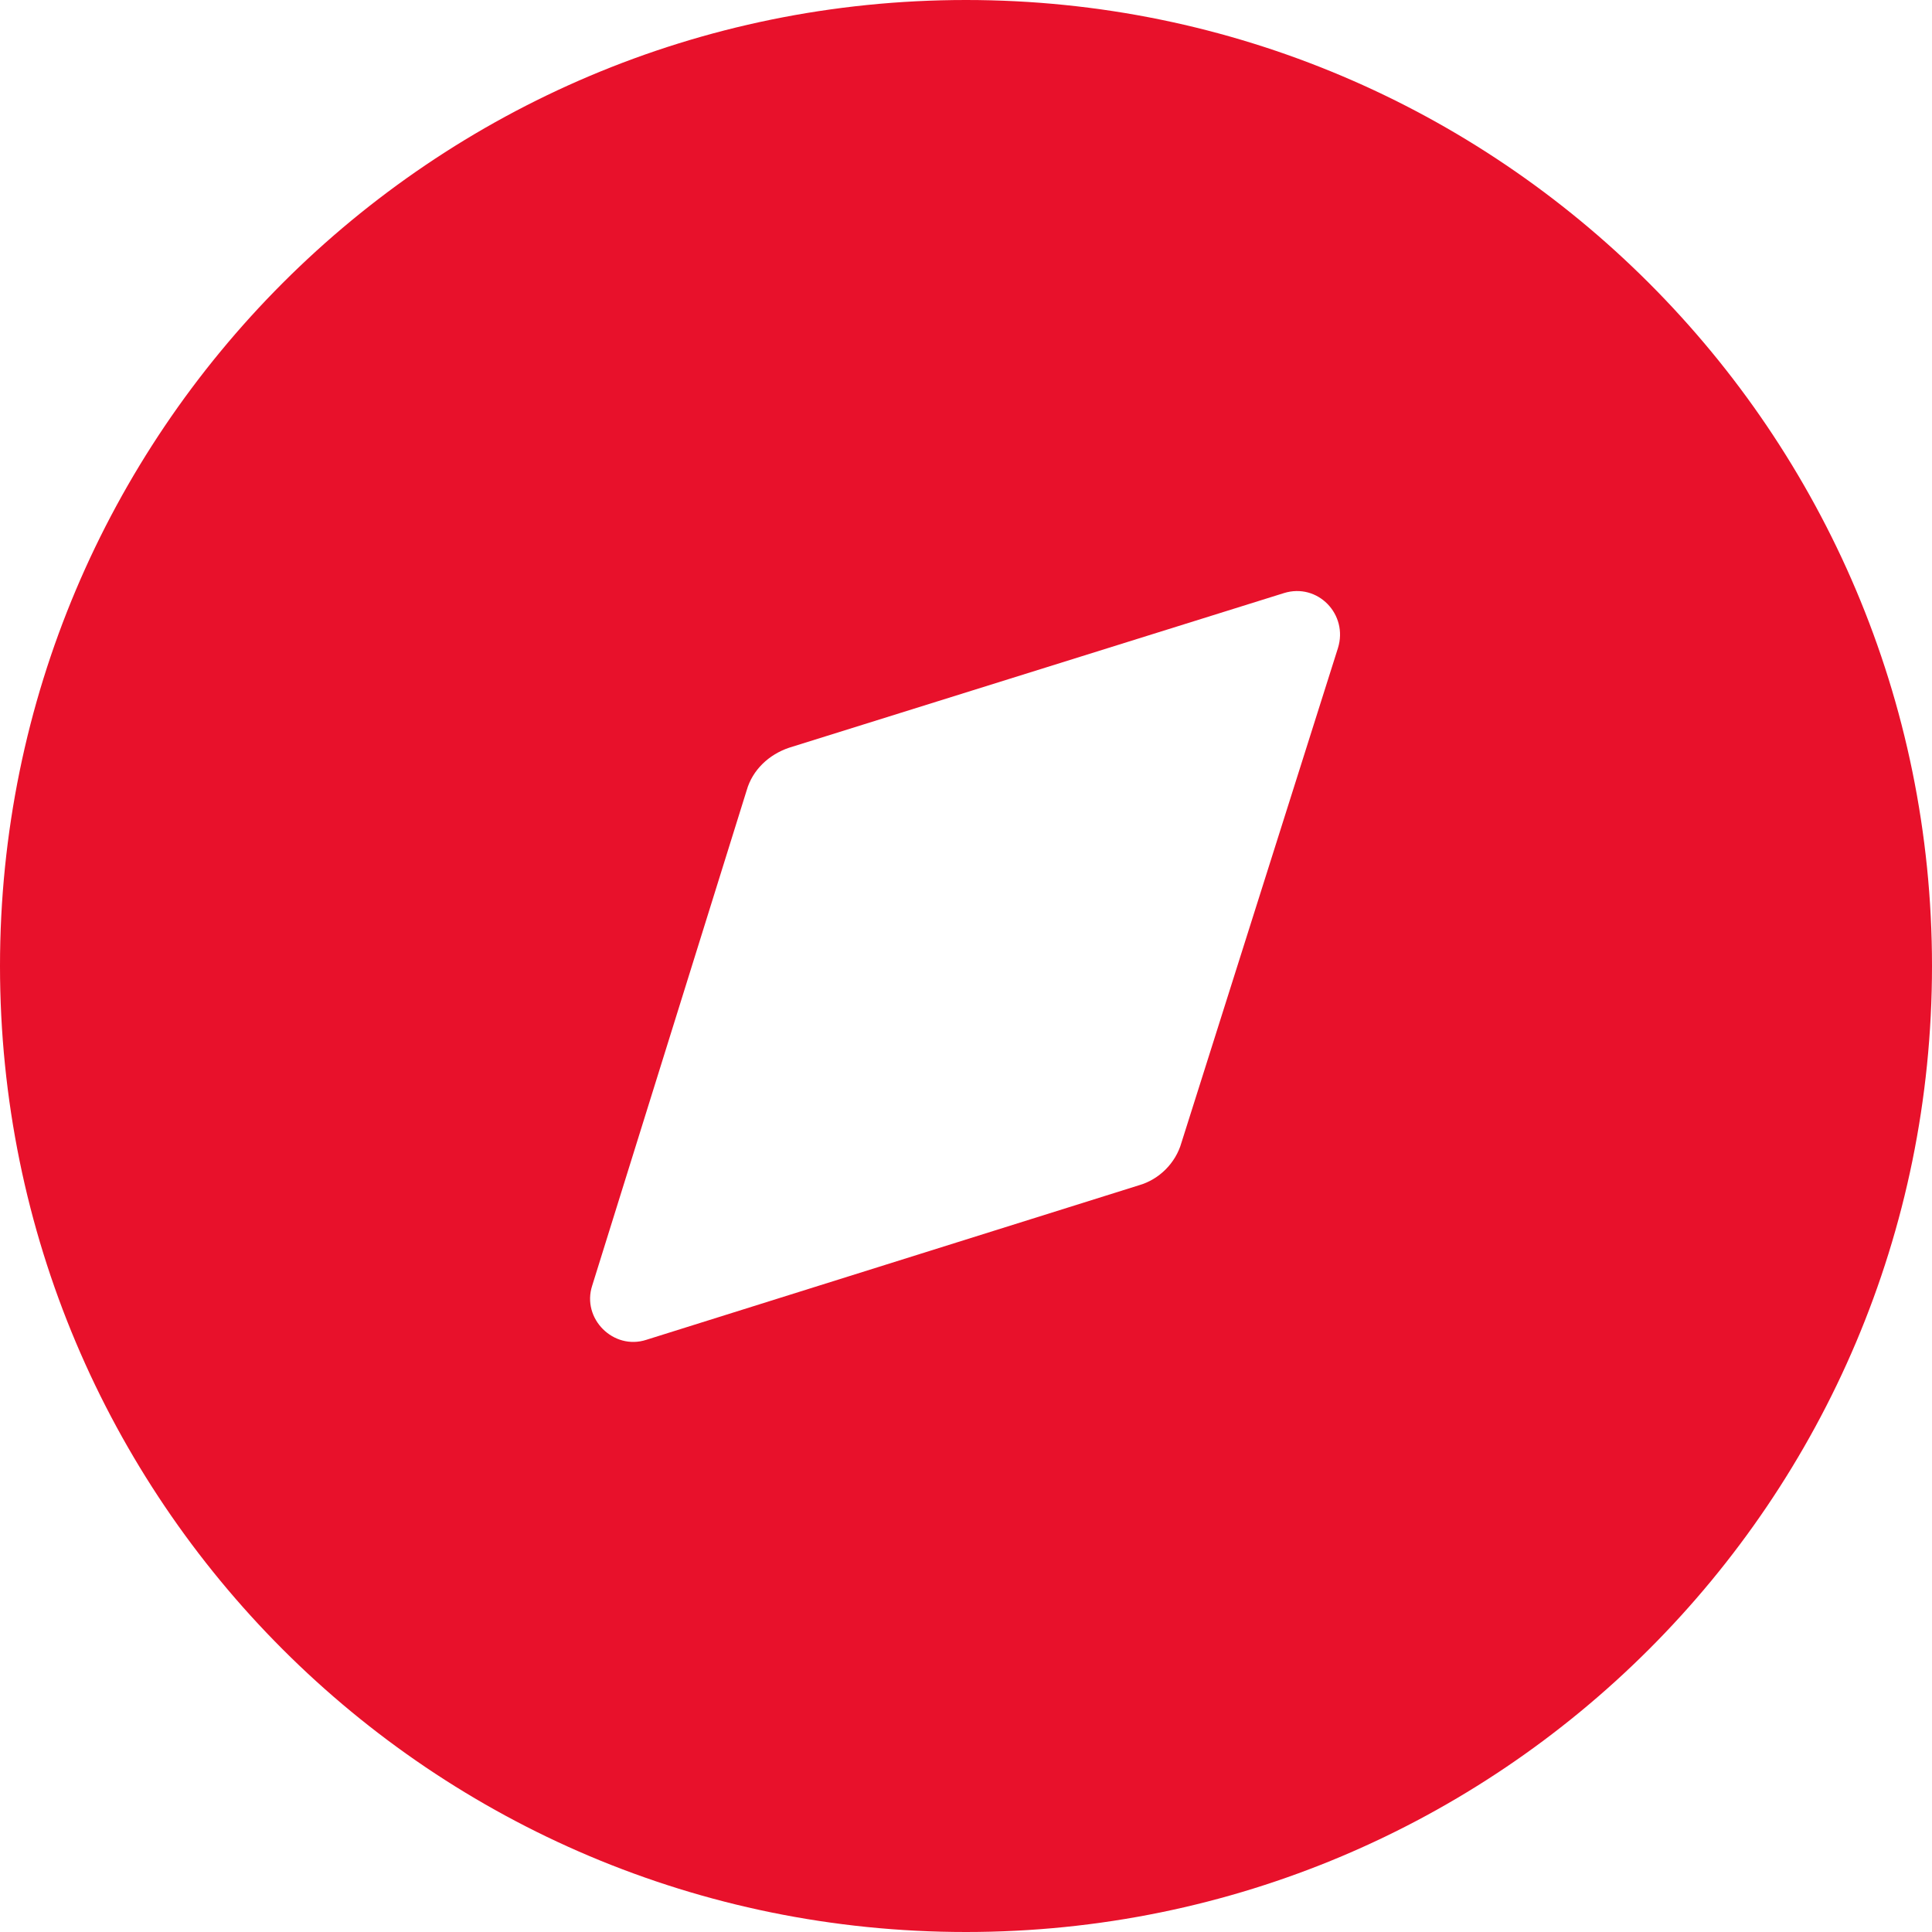 <svg width="34" height="34" viewBox="0 0 34 34" fill="none" xmlns="http://www.w3.org/2000/svg">
<path d="M17 0C26.384 0 34 7.616 34 17C34 26.401 26.384 34 17 34C7.599 34 0 26.401 0 17C0 7.616 7.599 0 17 0ZM23.545 11.407C23.732 10.812 23.188 10.251 22.593 10.438L13.889 13.158C13.532 13.277 13.243 13.549 13.141 13.906L10.421 22.627C10.234 23.205 10.795 23.766 11.373 23.579L20.043 20.859C20.4 20.757 20.689 20.468 20.791 20.111L23.545 11.407Z" fill="#E8112B"/>
</svg>
